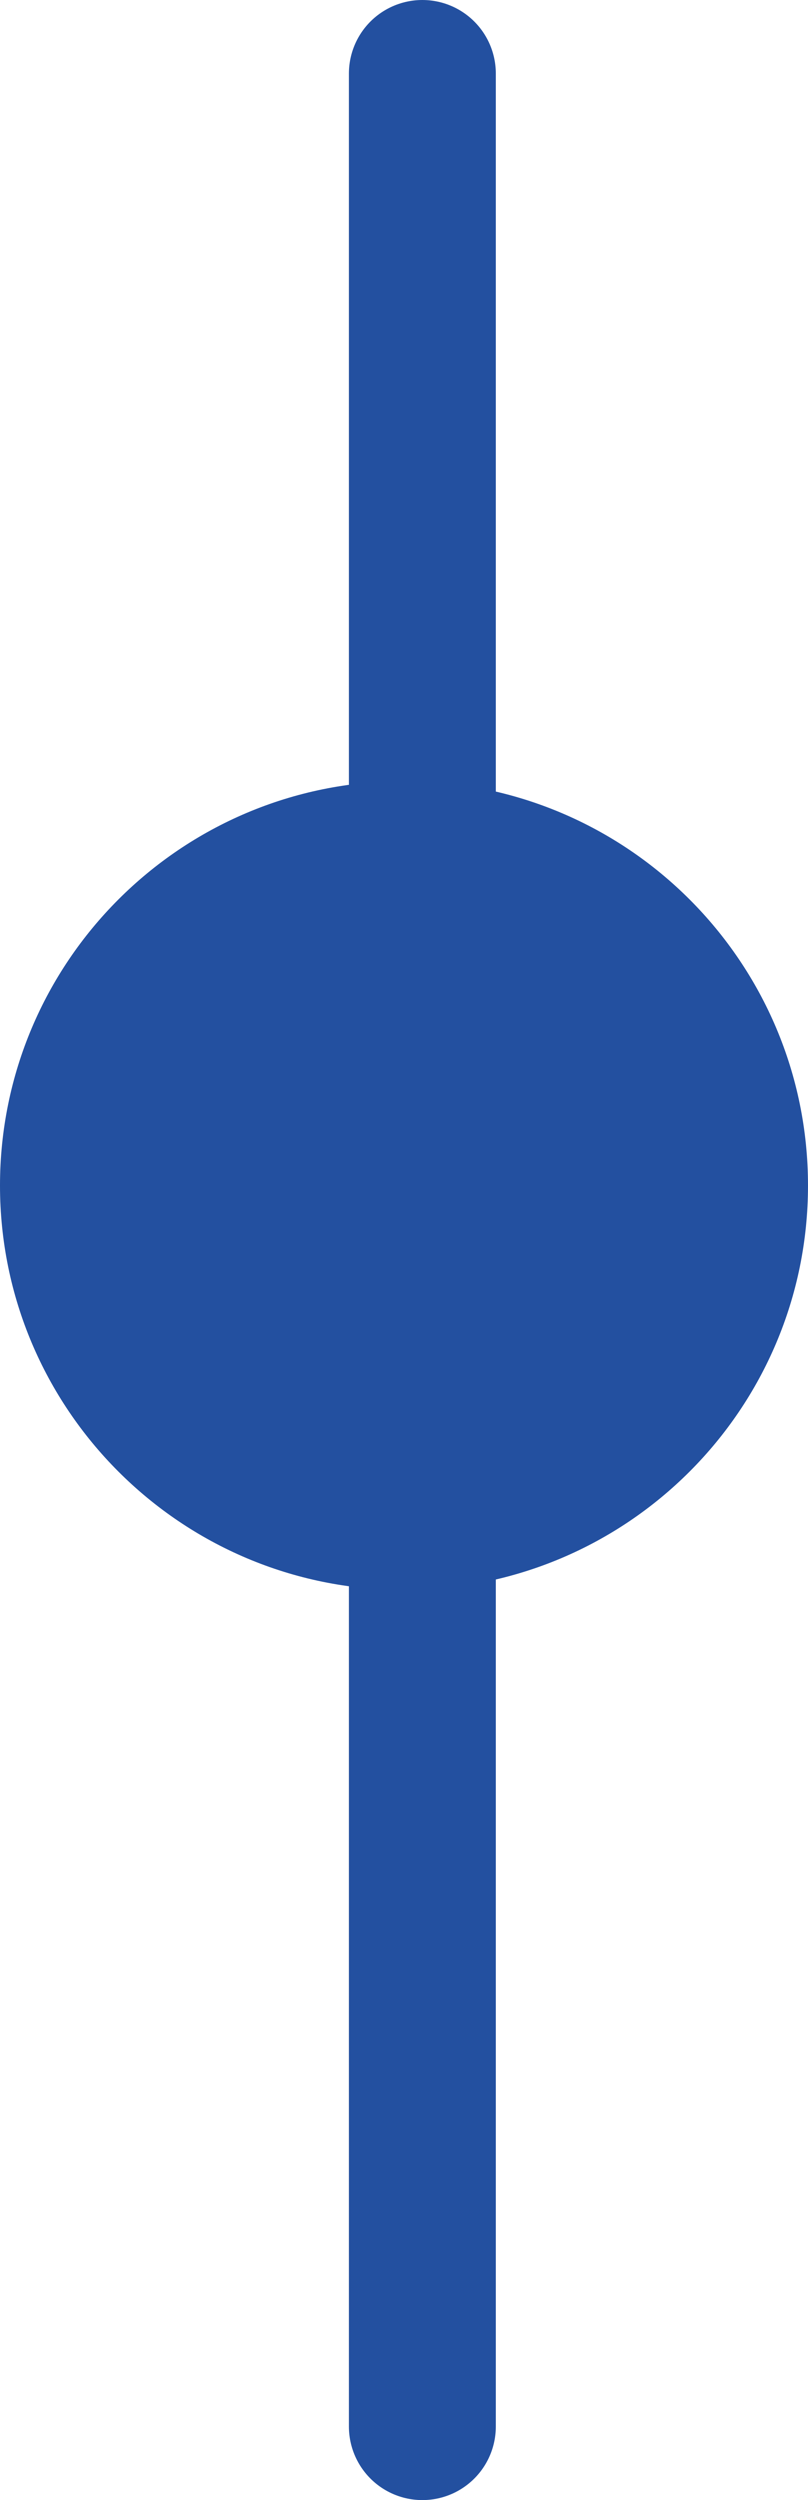 <?xml version="1.0" encoding="UTF-8"?>
<svg width="22px" height="68px" viewBox="0 0 22 68" version="1.1" xmlns="http://www.w3.org/2000/svg" xmlns:xlink="http://www.w3.org/1999/xlink">
    <!-- Generator: Sketch 60.1 (88133) - https://sketch.com -->
    <title>divider</title>
    <desc>Created with Sketch.</desc>
    <g id="divider" stroke="none" stroke-width="1" fill="none" fill-rule="evenodd">
        <g id="Group-5" transform="translate(0, 21)" fill="#2350A0">
            <path d="M22,11.245 C22,17.32 17.076,22.246 11,22.246 C4.925,22.246 0,17.32 0,11.245 C0,5.169 4.925,0.245 11,0.245 C17.076,0.245 22,5.169 22,11.245" id="Fill-3"></path>
        </g>
        <line x1="11.5" y1="2" x2="11.5" y2="66" id="Path-2" stroke="#2350A0" stroke-width="4" stroke-linecap="round"></line>
    </g>
</svg>